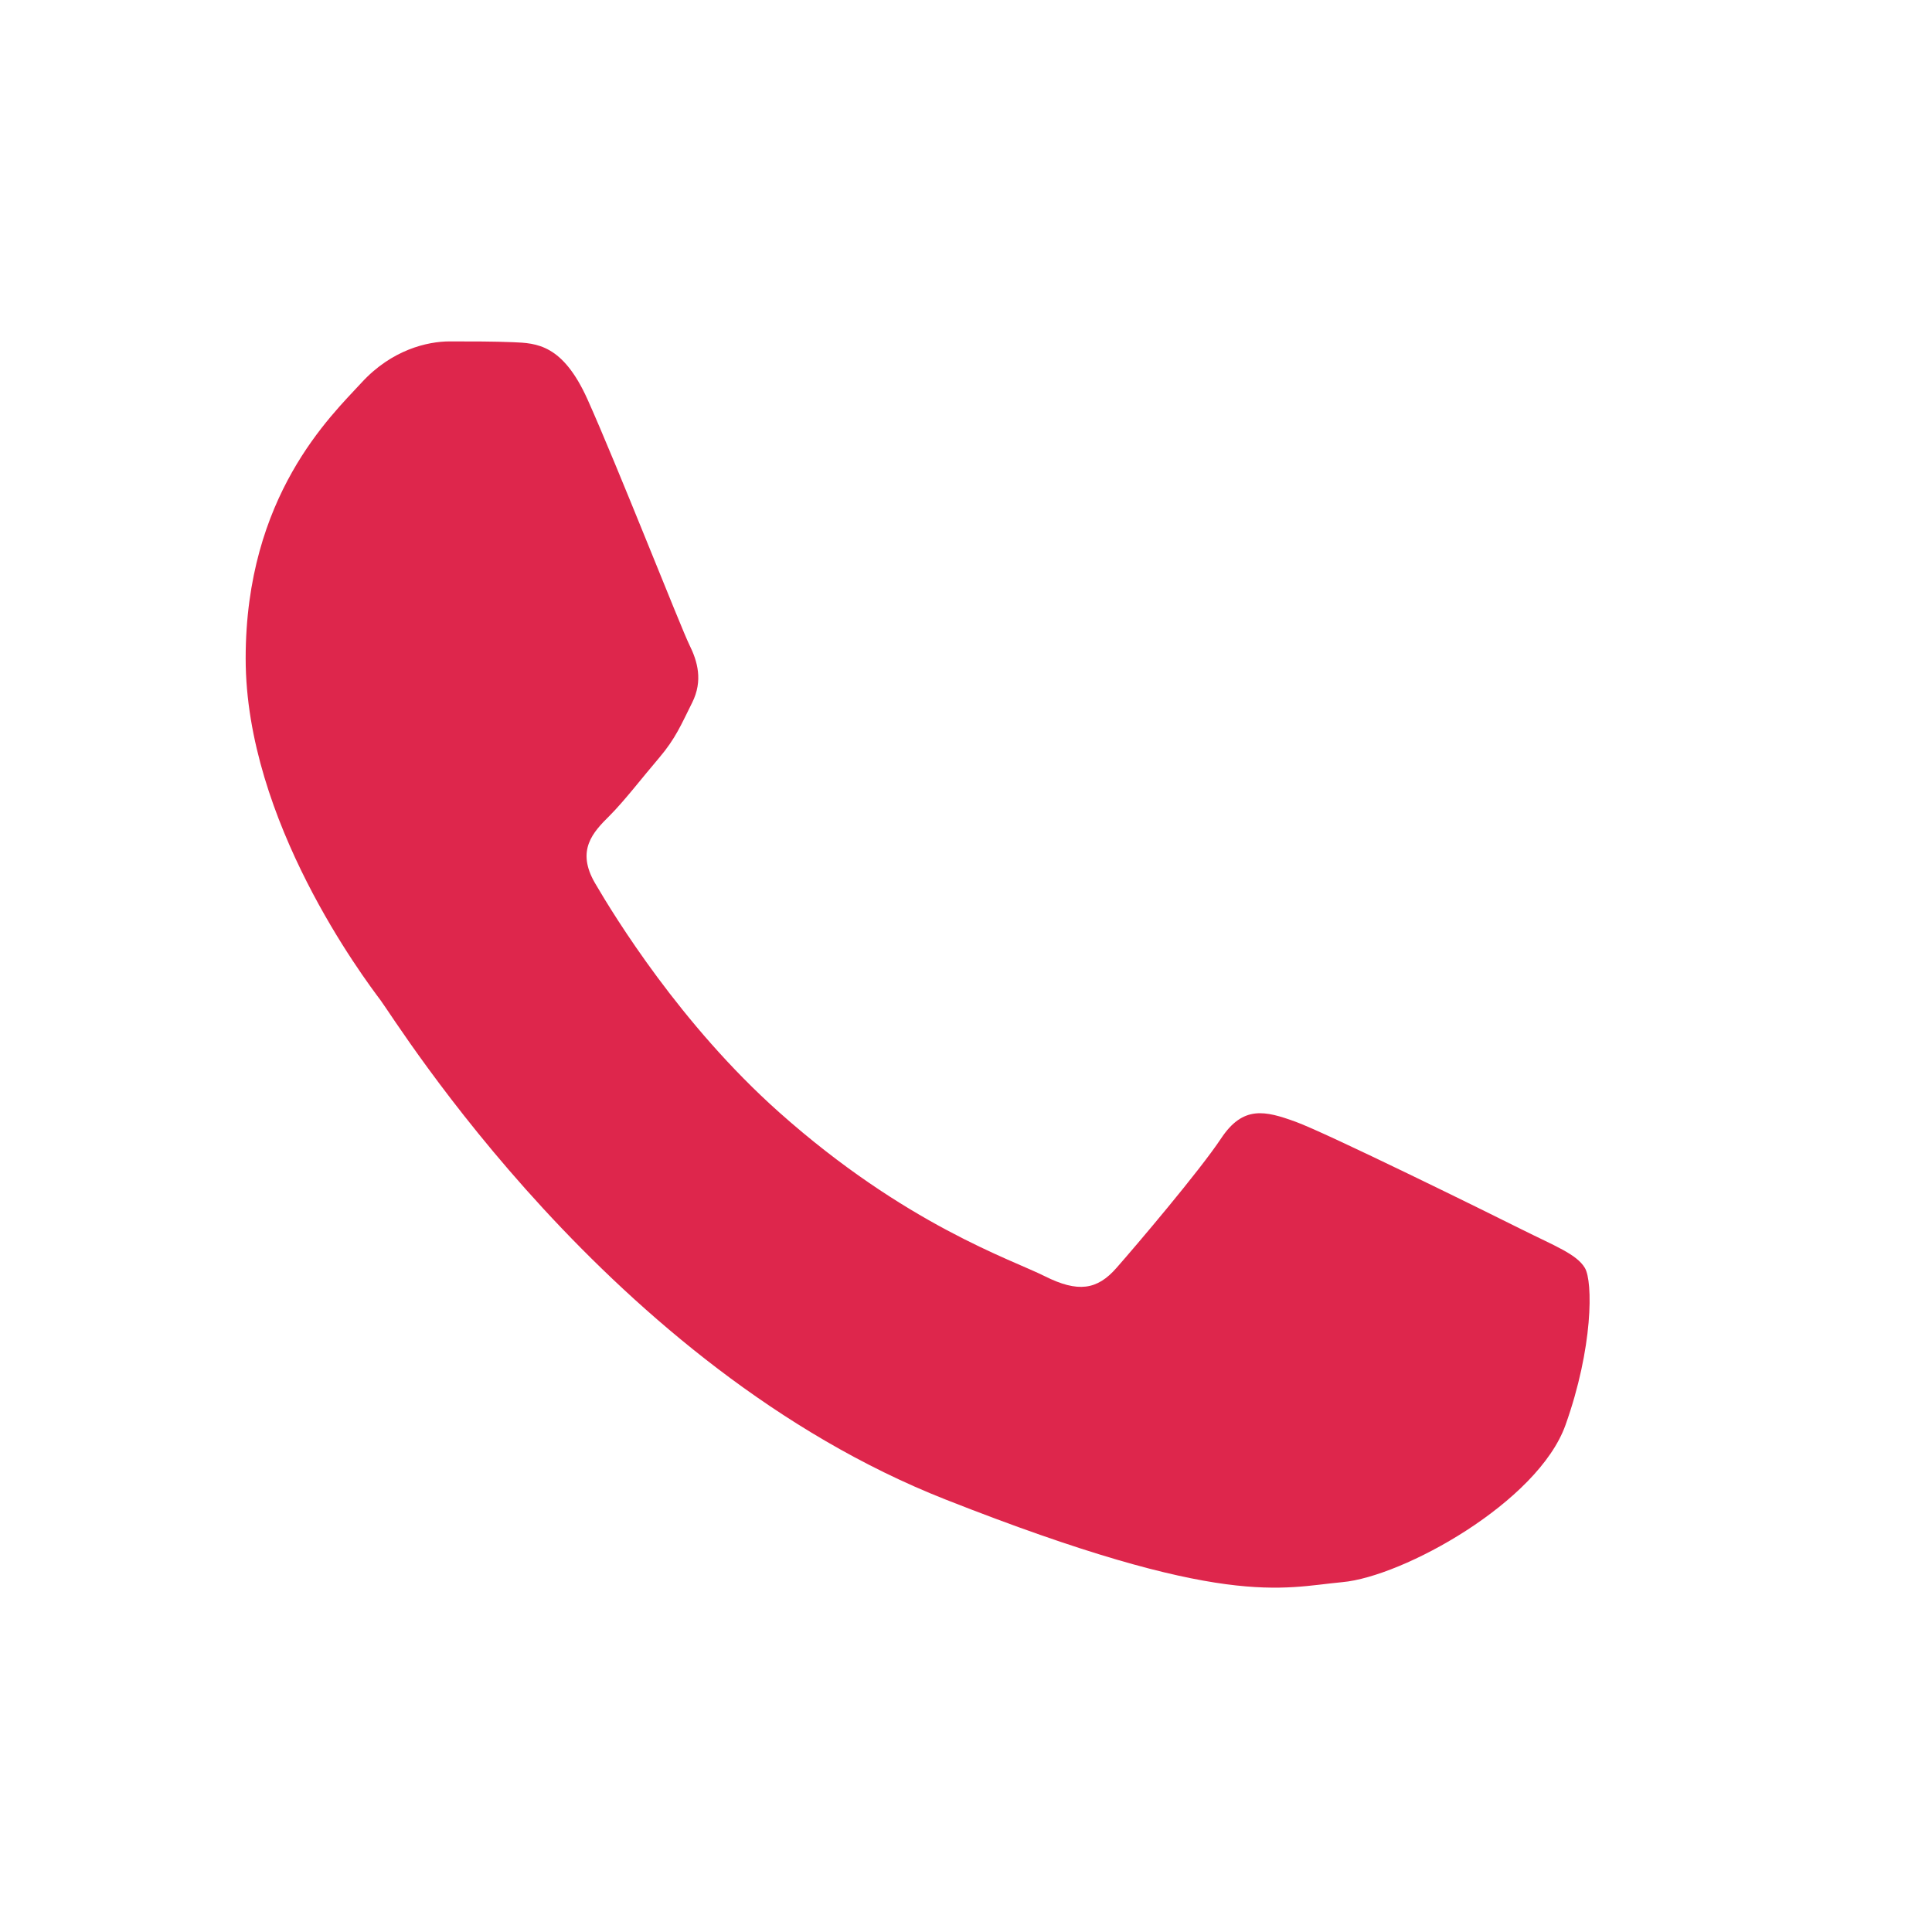 <?xml version="1.0" encoding="UTF-8"?> <svg xmlns="http://www.w3.org/2000/svg" width="474" height="474" viewBox="0 0 474 474" fill="none"> <path d="M384.082 349.617C377.321 368.567 344.199 386.835 329.312 388.168C314.425 389.533 300.48 394.896 231.96 367.885C149.496 335.38 97.424 250.835 93.393 245.439C89.33 240.011 60.271 201.461 60.271 161.545C60.271 121.629 81.236 101.996 88.68 93.903C96.123 85.776 104.9 83.761 110.328 83.761C115.724 83.761 121.152 83.761 125.865 83.956C131.651 84.184 138.054 84.476 144.133 97.966C151.349 114.023 167.113 154.134 169.129 158.197C171.144 162.26 172.509 167.006 169.811 172.401C167.113 177.797 165.748 181.178 161.718 185.923C157.655 190.669 153.201 196.487 149.561 200.128C145.498 204.159 141.272 208.579 145.985 216.673C150.731 224.799 166.983 251.355 191.102 272.841C222.111 300.47 248.213 309.019 256.339 313.114C264.465 317.177 269.178 316.495 273.924 311.066C278.67 305.671 294.207 287.403 299.603 279.277C304.998 271.151 310.427 272.516 317.87 275.214C325.314 277.912 365.197 297.544 373.291 301.608C381.417 305.671 386.813 307.686 388.828 311.066C390.843 314.414 390.843 330.667 384.082 349.617Z" fill="#DE264C"></path> </svg> 